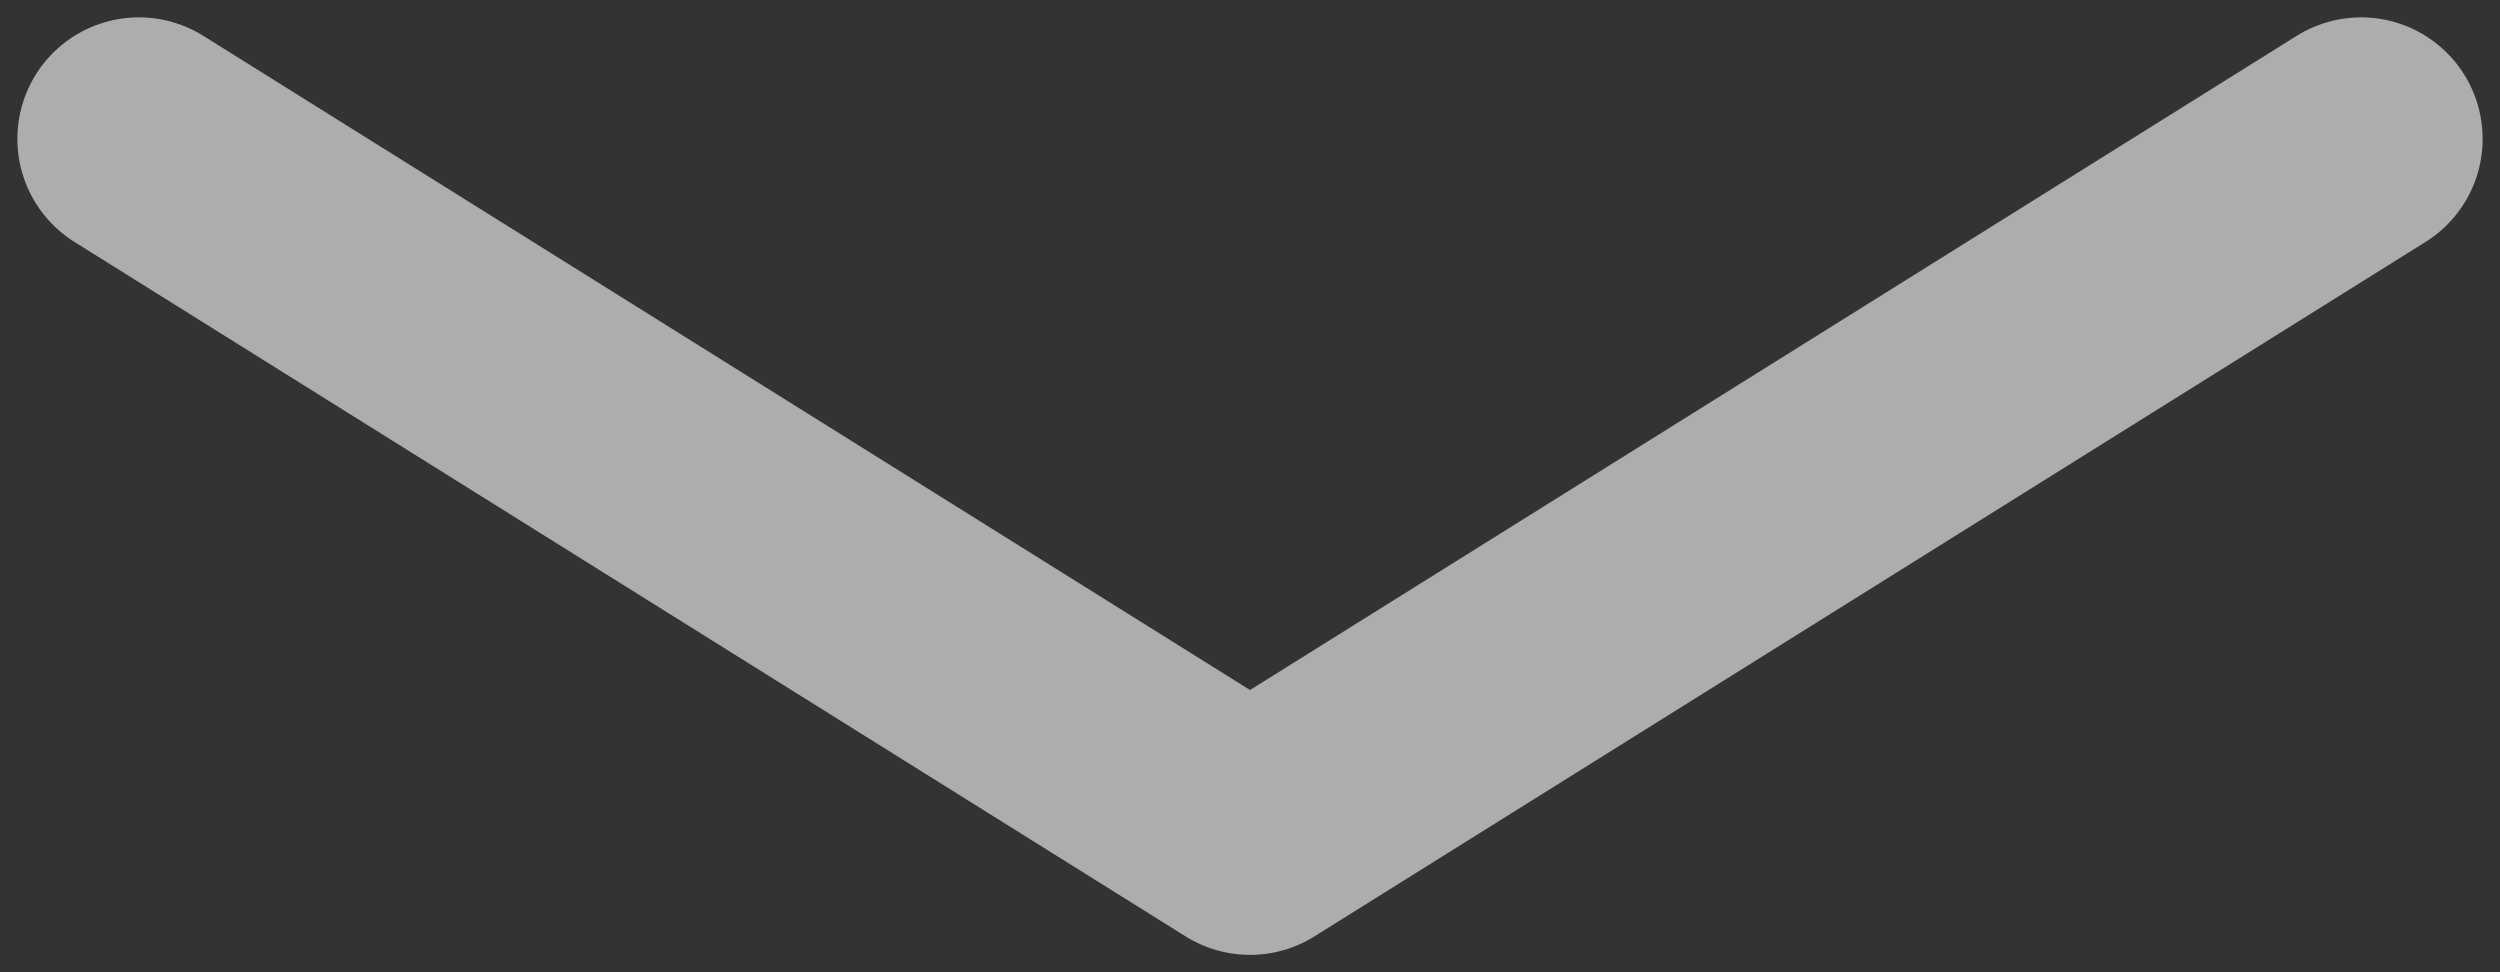 <svg xmlns="http://www.w3.org/2000/svg" width="36" height="14" viewBox="0 0 36 14" fill="none">
<rect x="0" y="0" width="36" height="14" fill="#333333" stroke="none"/>
<path opacity="0.6" d="M2 2L18 12L34 2" stroke="white" stroke-width="3.5" stroke-linecap="round" stroke-linejoin="round"/>
</svg>